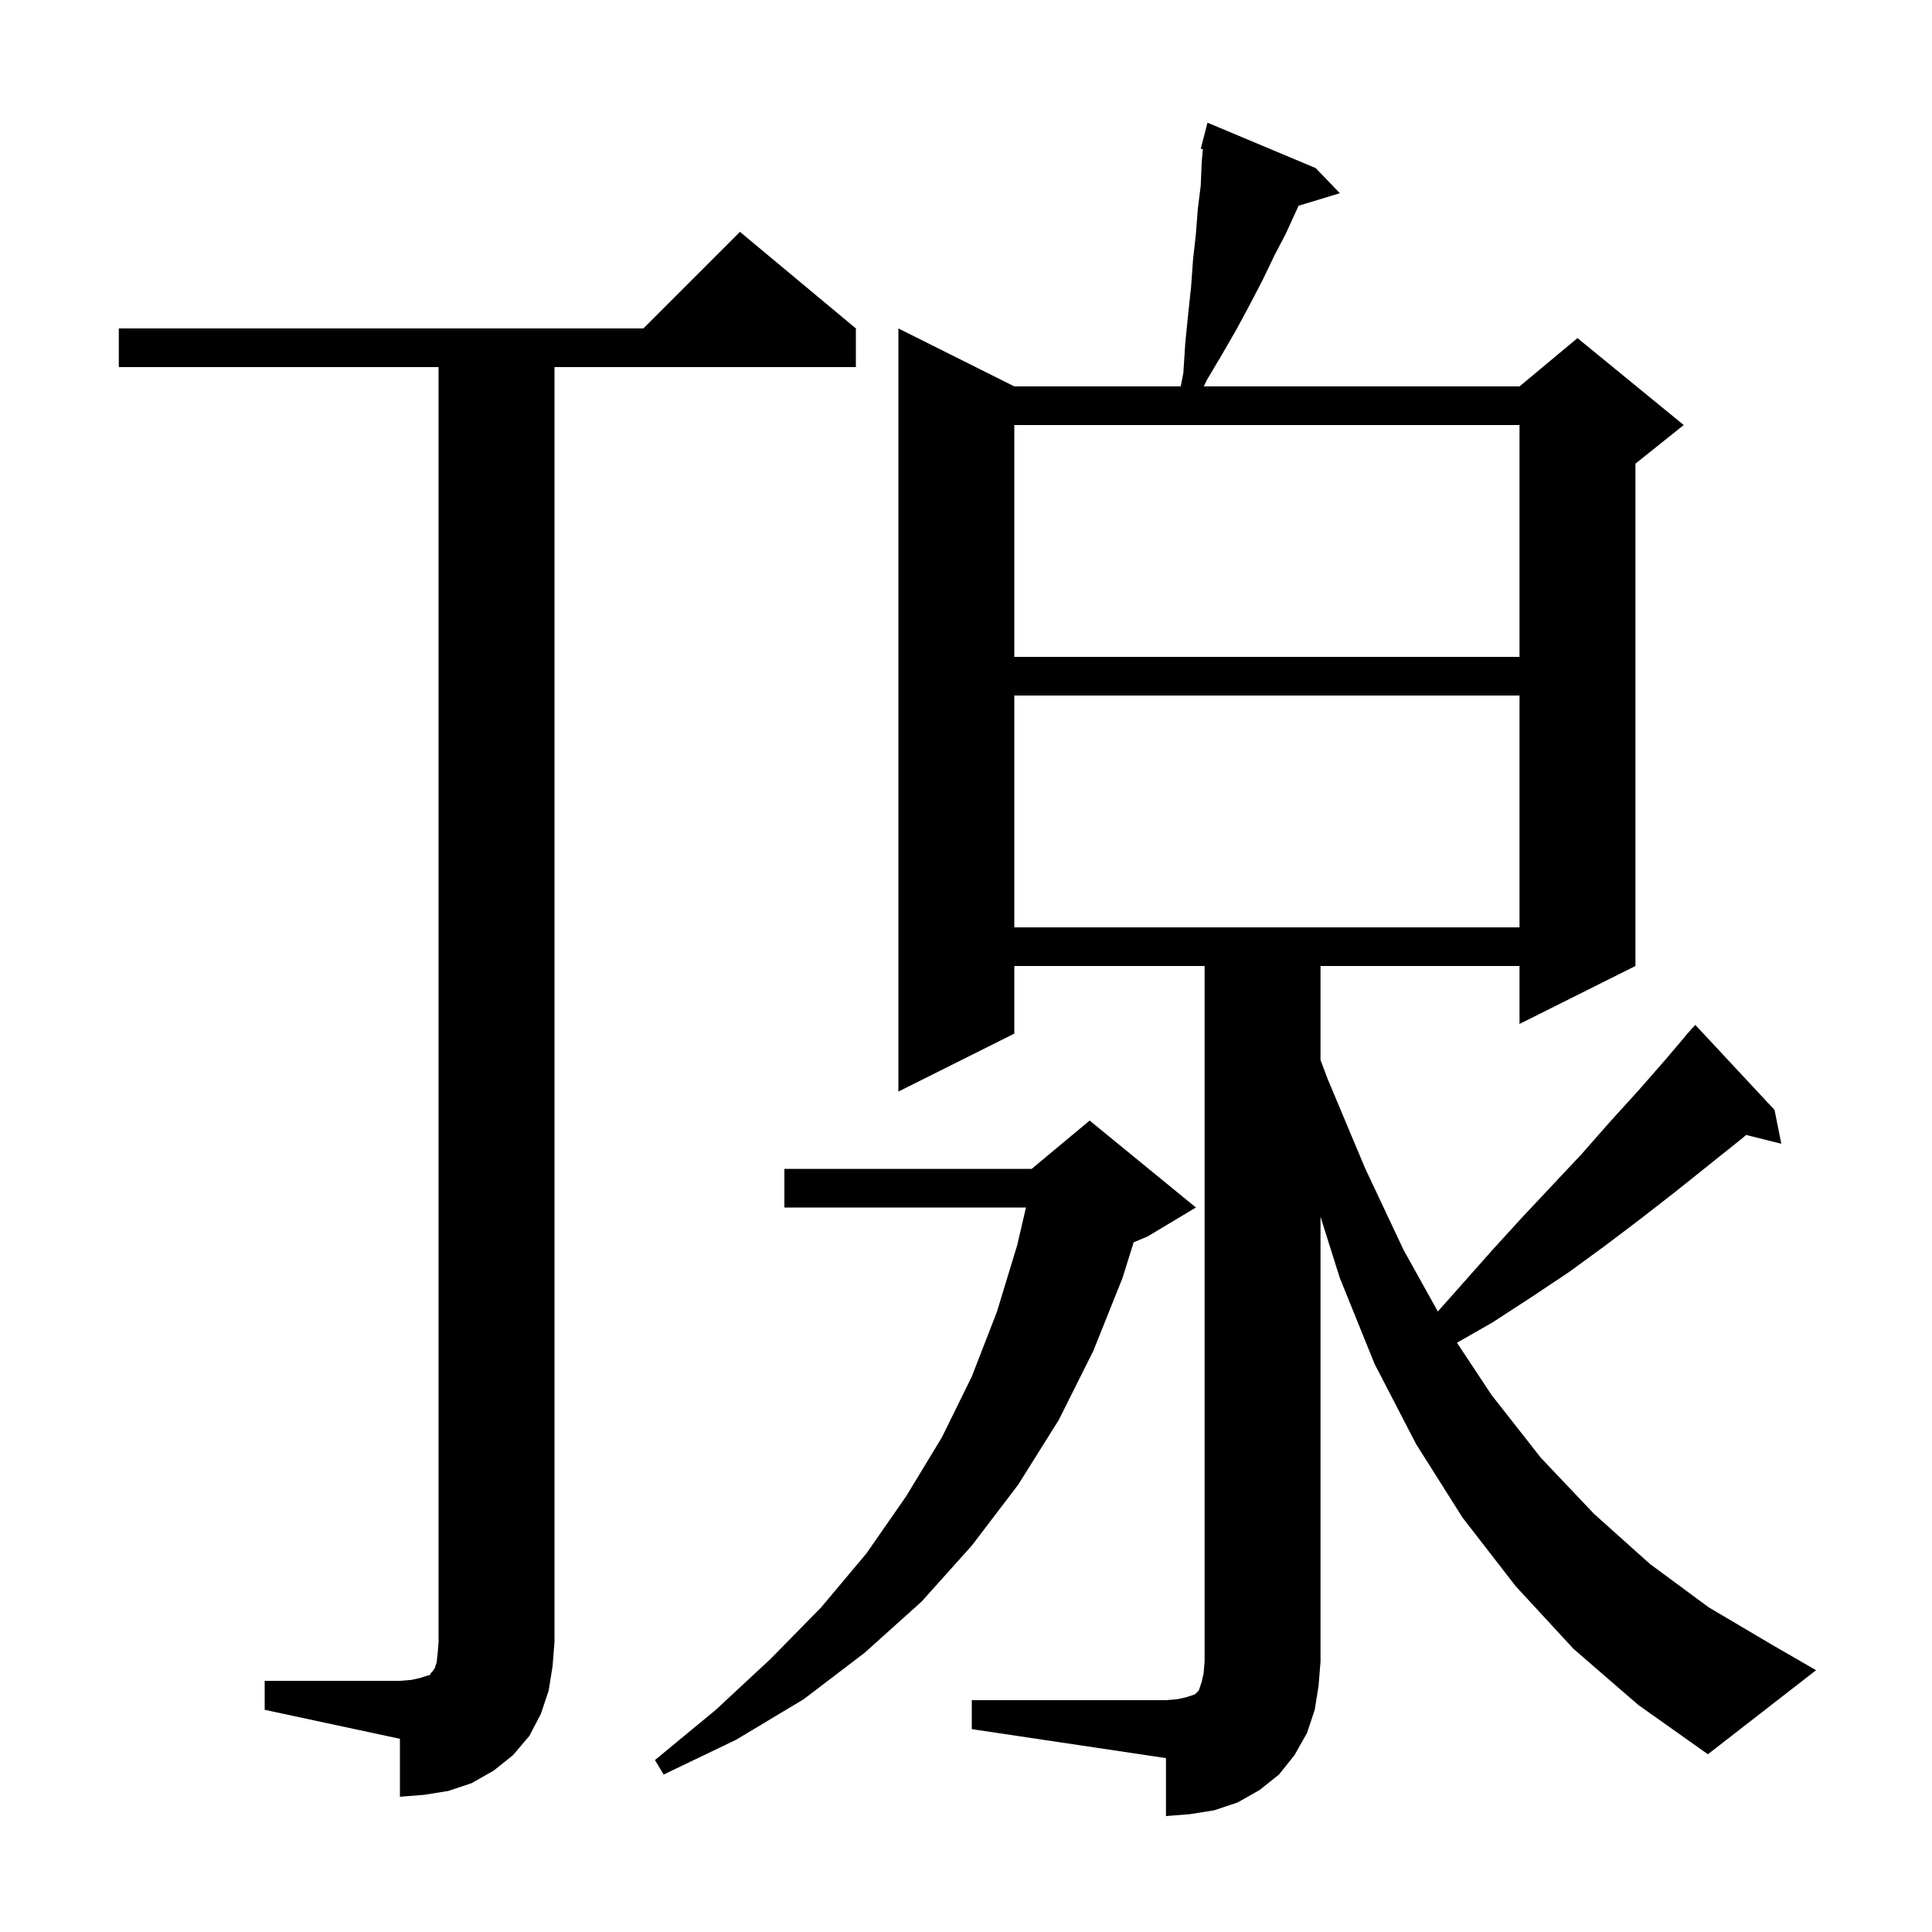 <svg xmlns="http://www.w3.org/2000/svg" xmlns:xlink="http://www.w3.org/1999/xlink" version="1.1" baseProfile="full" viewBox="0 0 200 200" width="200" height="200"><g fill="currentColor"><path d="M 100.6 176.0 L 120.7 176.0 L 121.9 175.9 L 122.8 175.7 L 123.7 175.4 L 124.1 175.0 L 124.4 174.1 L 124.6 173.2 L 124.7 172.0 L 124.7 100.0 L 105.0 100.0 L 105.0 107.0 L 93.0 113.0 L 93.0 34.0 L 105.0 40.0 L 122.229 40.0 L 122.5 38.6 L 122.7 35.5 L 123.0 32.5 L 123.3 29.7 L 123.5 26.9 L 123.8 24.2 L 124.0 21.6 L 124.3 19.2 L 124.4 16.8 L 124.519 15.437 L 124.3 15.4 L 125.0 12.7 L 136.2 17.4 L 138.7 20.0 L 134.429 21.297 L 134.2 21.8 L 133.1 24.2 L 131.9 26.5 L 130.7 29.0 L 129.4 31.5 L 128.0 34.1 L 126.5 36.7 L 124.9 39.4 L 124.621 40.0 L 157.3 40.0 L 163.3 35.0 L 174.3 44.0 L 169.3 48.0 L 169.3 100.0 L 157.3 106.0 L 157.3 100.0 L 136.7 100.0 L 136.7 109.727 L 137.4 111.6 L 141.3 120.9 L 145.3 129.4 L 148.844 135.763 L 151.3 133.0 L 154.4 129.5 L 157.5 126.1 L 163.7 119.5 L 166.6 116.2 L 169.6 112.9 L 172.4 109.7 L 174.512 107.21 L 174.5 107.2 L 174.818 106.85 L 175.2 106.4 L 175.214 106.414 L 175.5 106.1 L 183.7 114.9 L 184.4 118.4 L 180.754 117.489 L 180.4 117.8 L 173.4 123.4 L 169.8 126.2 L 166.1 129.0 L 162.4 131.7 L 158.5 134.3 L 154.5 136.9 L 150.825 139 L 154.4 144.4 L 159.5 150.9 L 165.0 156.7 L 170.8 161.9 L 176.9 166.4 L 183.5 170.3 L 188.0 172.9 L 176.8 181.6 L 169.6 176.5 L 162.9 170.7 L 156.9 164.2 L 151.4 157.1 L 146.6 149.5 L 142.3 141.2 L 138.7 132.3 L 136.7 125.967 L 136.7 172.0 L 136.5 174.5 L 136.1 177.0 L 135.3 179.4 L 134.0 181.7 L 132.4 183.7 L 130.4 185.3 L 128.1 186.6 L 125.7 187.4 L 123.2 187.8 L 120.7 188.0 L 120.7 182.0 L 100.6 179.0 Z M 27.4 174.0 L 41.4 174.0 L 42.6 173.9 L 43.5 173.7 L 44.1 173.5 L 44.5 173.4 L 44.6 173.2 L 44.8 173.0 L 45.0 172.7 L 45.2 172.1 L 45.3 171.2 L 45.4 170.0 L 45.4 38.0 L 12.3 38.0 L 12.3 34.0 L 66.6 34.0 L 76.6 24.0 L 88.6 34.0 L 88.6 38.0 L 57.4 38.0 L 57.4 170.0 L 57.2 172.5 L 56.8 175.0 L 56.0 177.4 L 54.8 179.7 L 53.1 181.7 L 51.1 183.3 L 48.8 184.6 L 46.4 185.4 L 43.9 185.8 L 41.4 186.0 L 41.4 180.0 L 27.4 177.0 Z M 123.8 125.0 L 118.8 128.0 L 117.356 128.602 L 116.2 132.3 L 113.2 139.8 L 109.6 147.0 L 105.4 153.7 L 100.6 160.0 L 95.4 165.8 L 89.5 171.1 L 83.2 175.9 L 76.2 180.1 L 68.7 183.7 L 67.8 182.2 L 74.1 177.0 L 79.8 171.7 L 85.0 166.4 L 89.7 160.8 L 93.8 154.9 L 97.5 148.8 L 100.6 142.5 L 103.2 135.8 L 105.3 128.9 L 106.208 125.0 L 81.2 125.0 L 81.2 121.0 L 106.8 121.0 L 112.8 116.0 Z M 105.0 72.0 L 105.0 96.0 L 157.3 96.0 L 157.3 72.0 Z M 105.0 44.0 L 105.0 68.0 L 157.3 68.0 L 157.3 44.0 Z "/></g></svg>